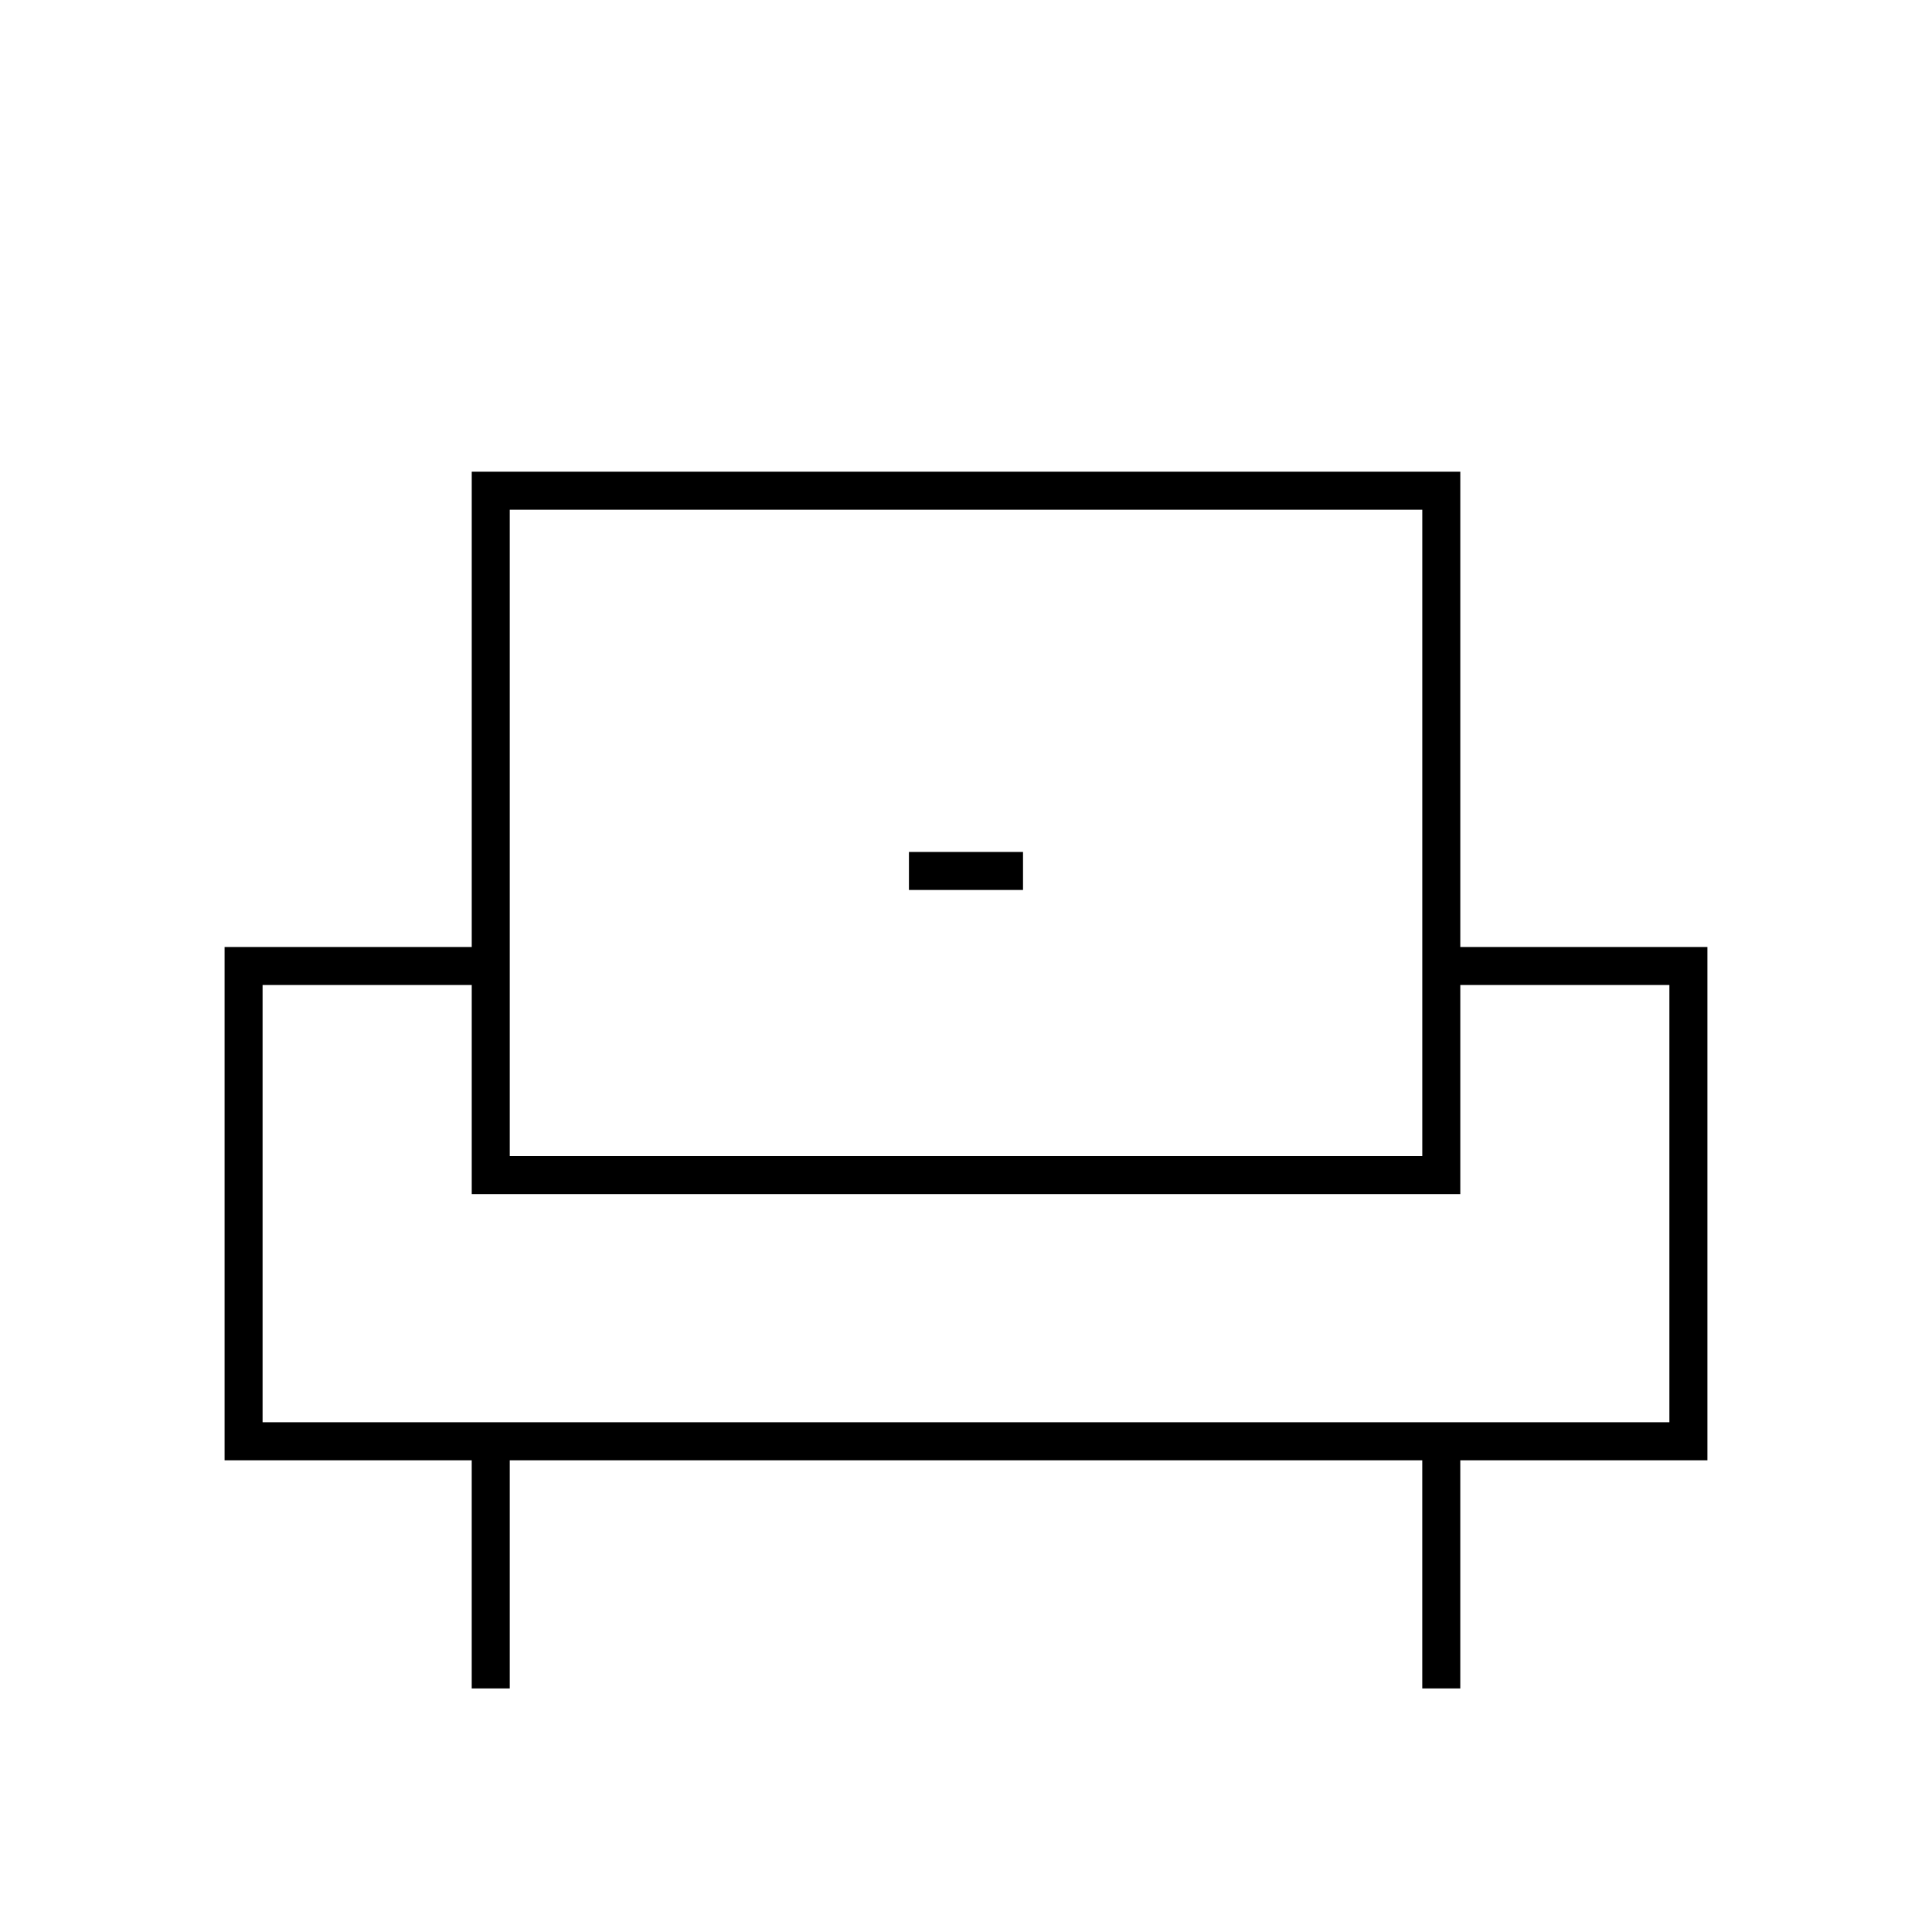 <?xml version="1.0" encoding="UTF-8"?>
<!-- Uploaded to: SVG Repo, www.svgrepo.com, Generator: SVG Repo Mixer Tools -->
<svg fill="#000000" width="800px" height="800px" version="1.1" viewBox="144 144 512 512" xmlns="http://www.w3.org/2000/svg">
 <g>
  <path d="m279.09 591.45v-65.496h-10.078v65.496"/>
  <path d="m530.99 591.45v-65.496h-10.074v65.496"/>
  <path d="m274.05 394.96h-70.535v136.03h392.97v-136.03h-70.535v10.074h60.457v115.88h-372.82v-115.88h60.457z"/>
  <path d="m525.95 455.42v-5.039h-246.86v-171.29h241.83v176.33h5.035v-5.039 5.039h5.039v-186.41h-261.98v191.45h261.98v-5.039z"/>
  <path d="m384.88 379.85h30.23v-10.078h-30.23"/>
 </g>
</svg>